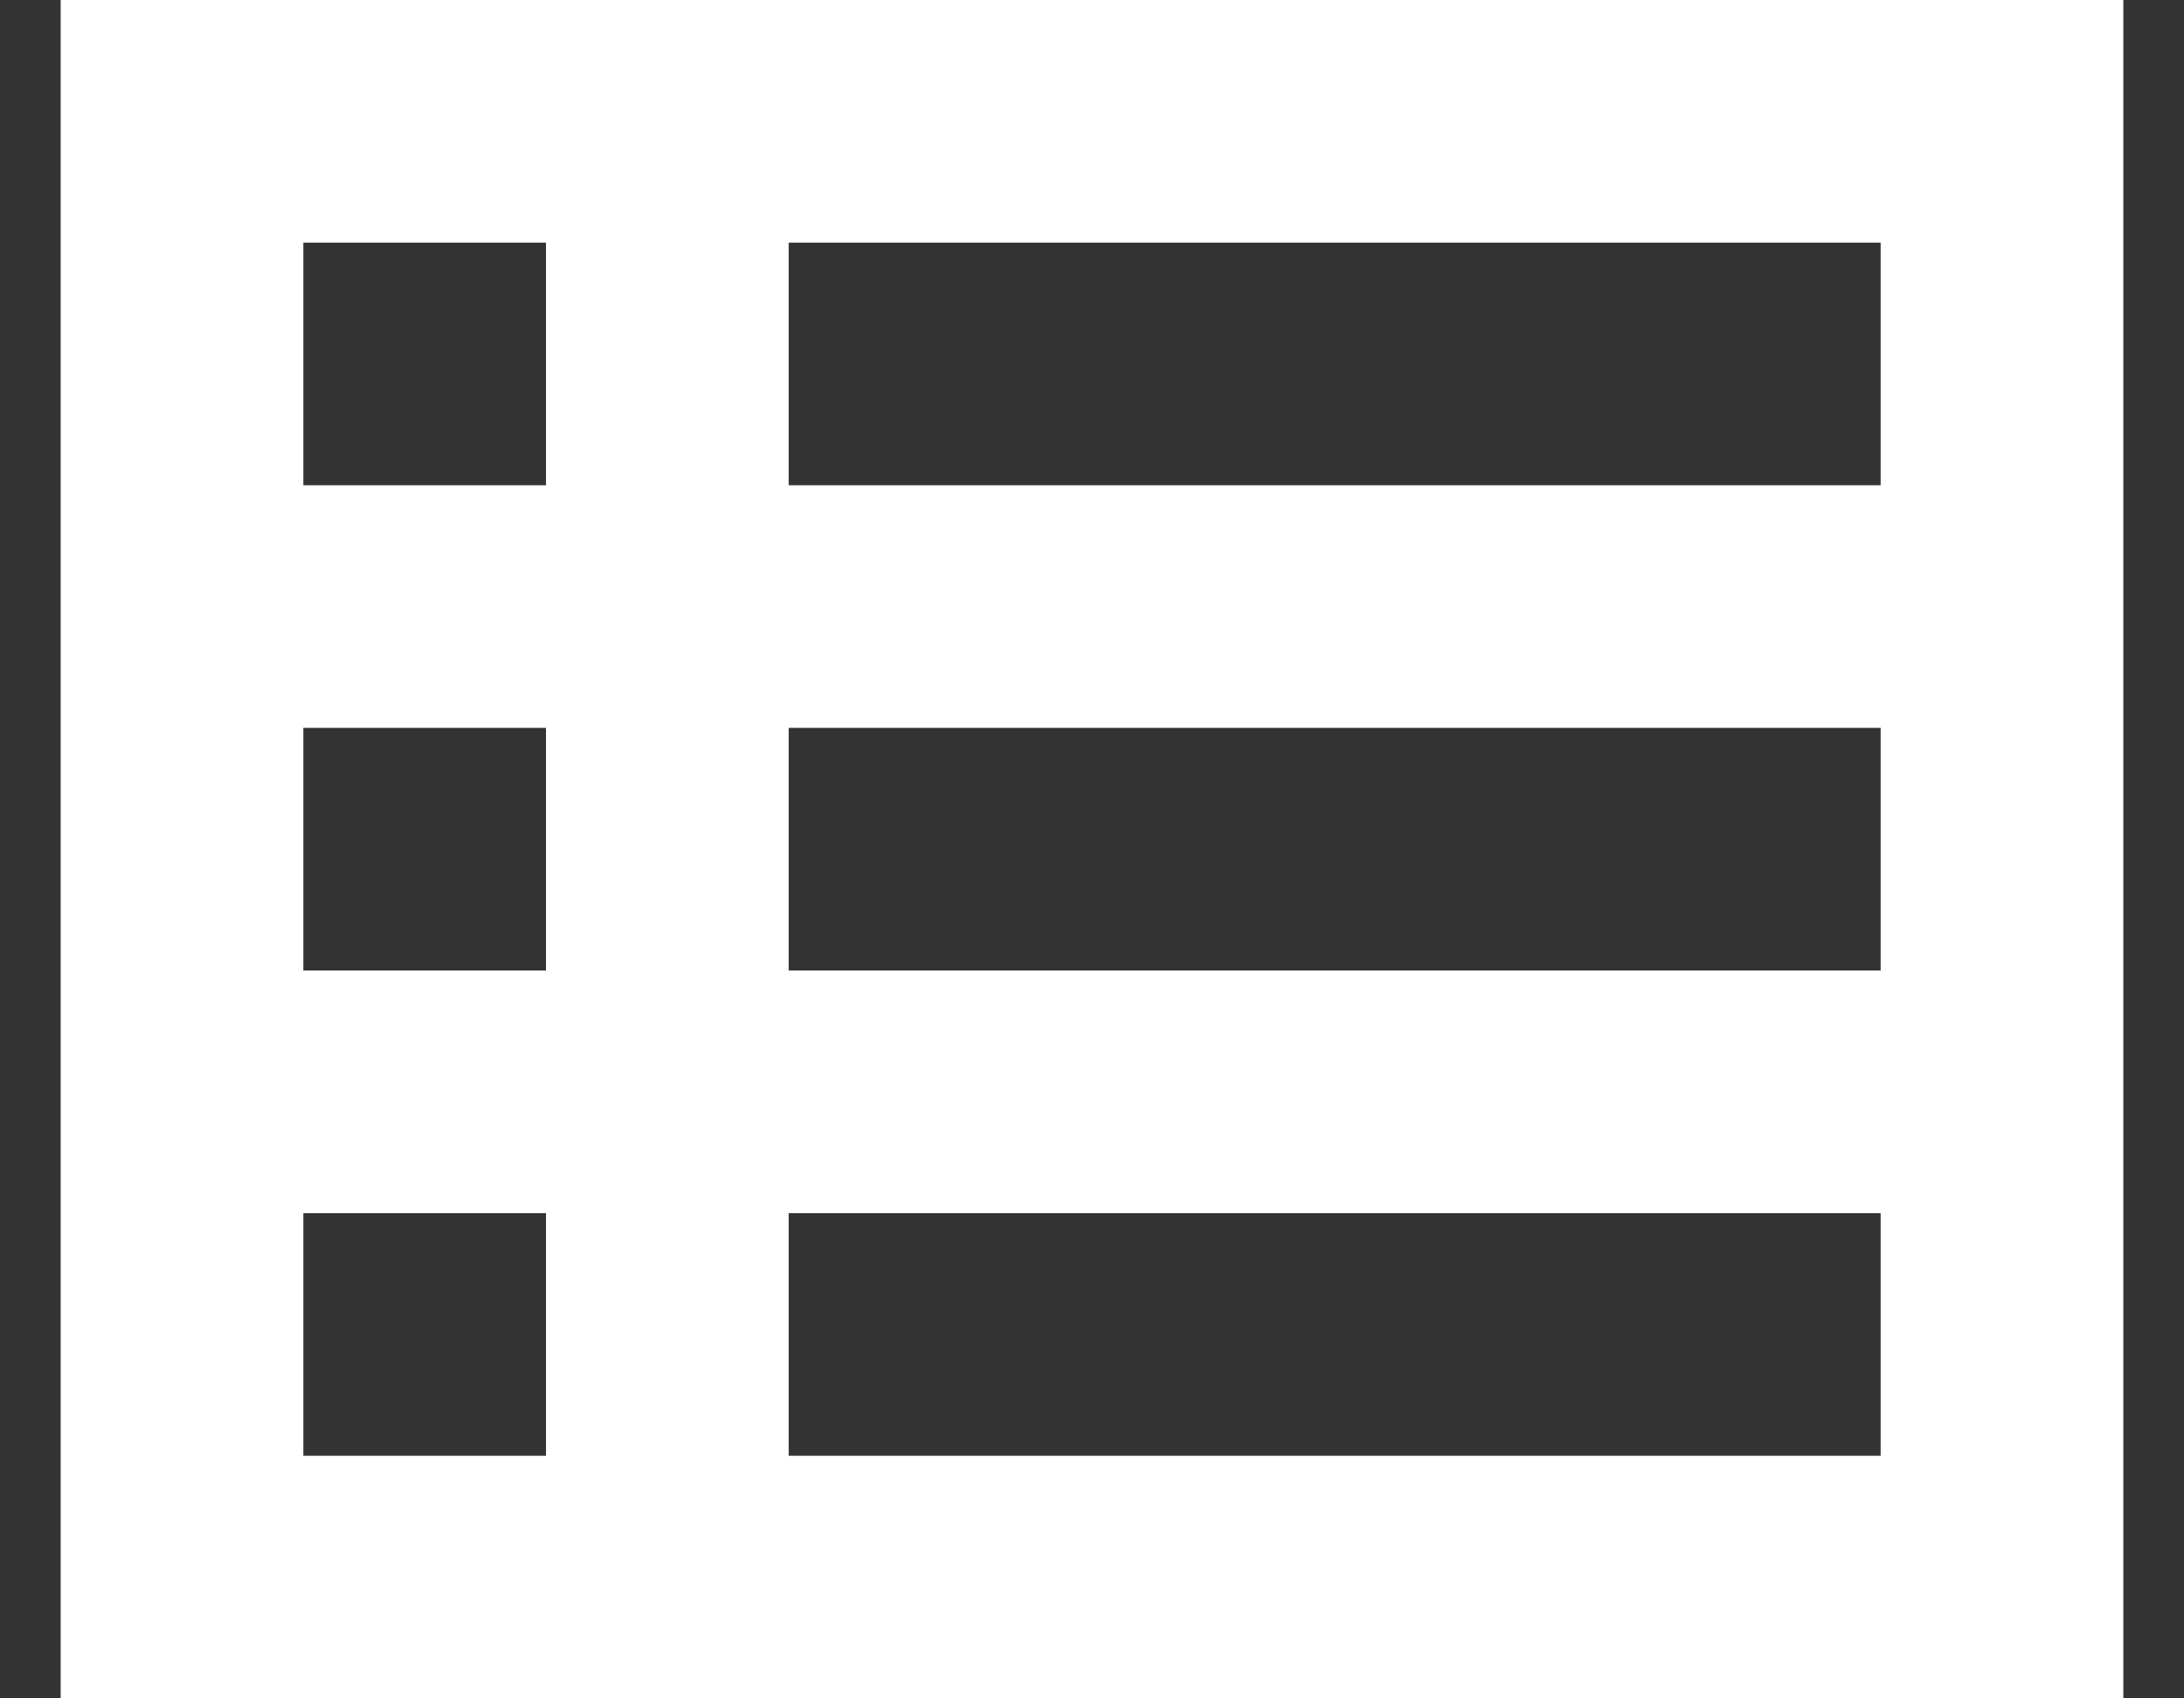<svg width="18" height="14" viewBox="0 0 18 14" fill="none" xmlns="http://www.w3.org/2000/svg">
<rect x="0" y="0" width="18" height="14" fill="#333333" stroke="none"/>
<path fill-rule="evenodd" clip-rule="evenodd" d="M0.5 0V14H17.5V0H0.5ZM4.5 2V4H2.5V2H4.5ZM2.5 6V8H4.5V6H2.5ZM2.5 10H4.5V12H2.5V10ZM6.5 12H15.5V10H6.5V12ZM15.5 8H6.5V6H15.5V8ZM6.5 4H15.5V2H6.5V4Z" fill="white" fill-opacity="1"/>
</svg>
